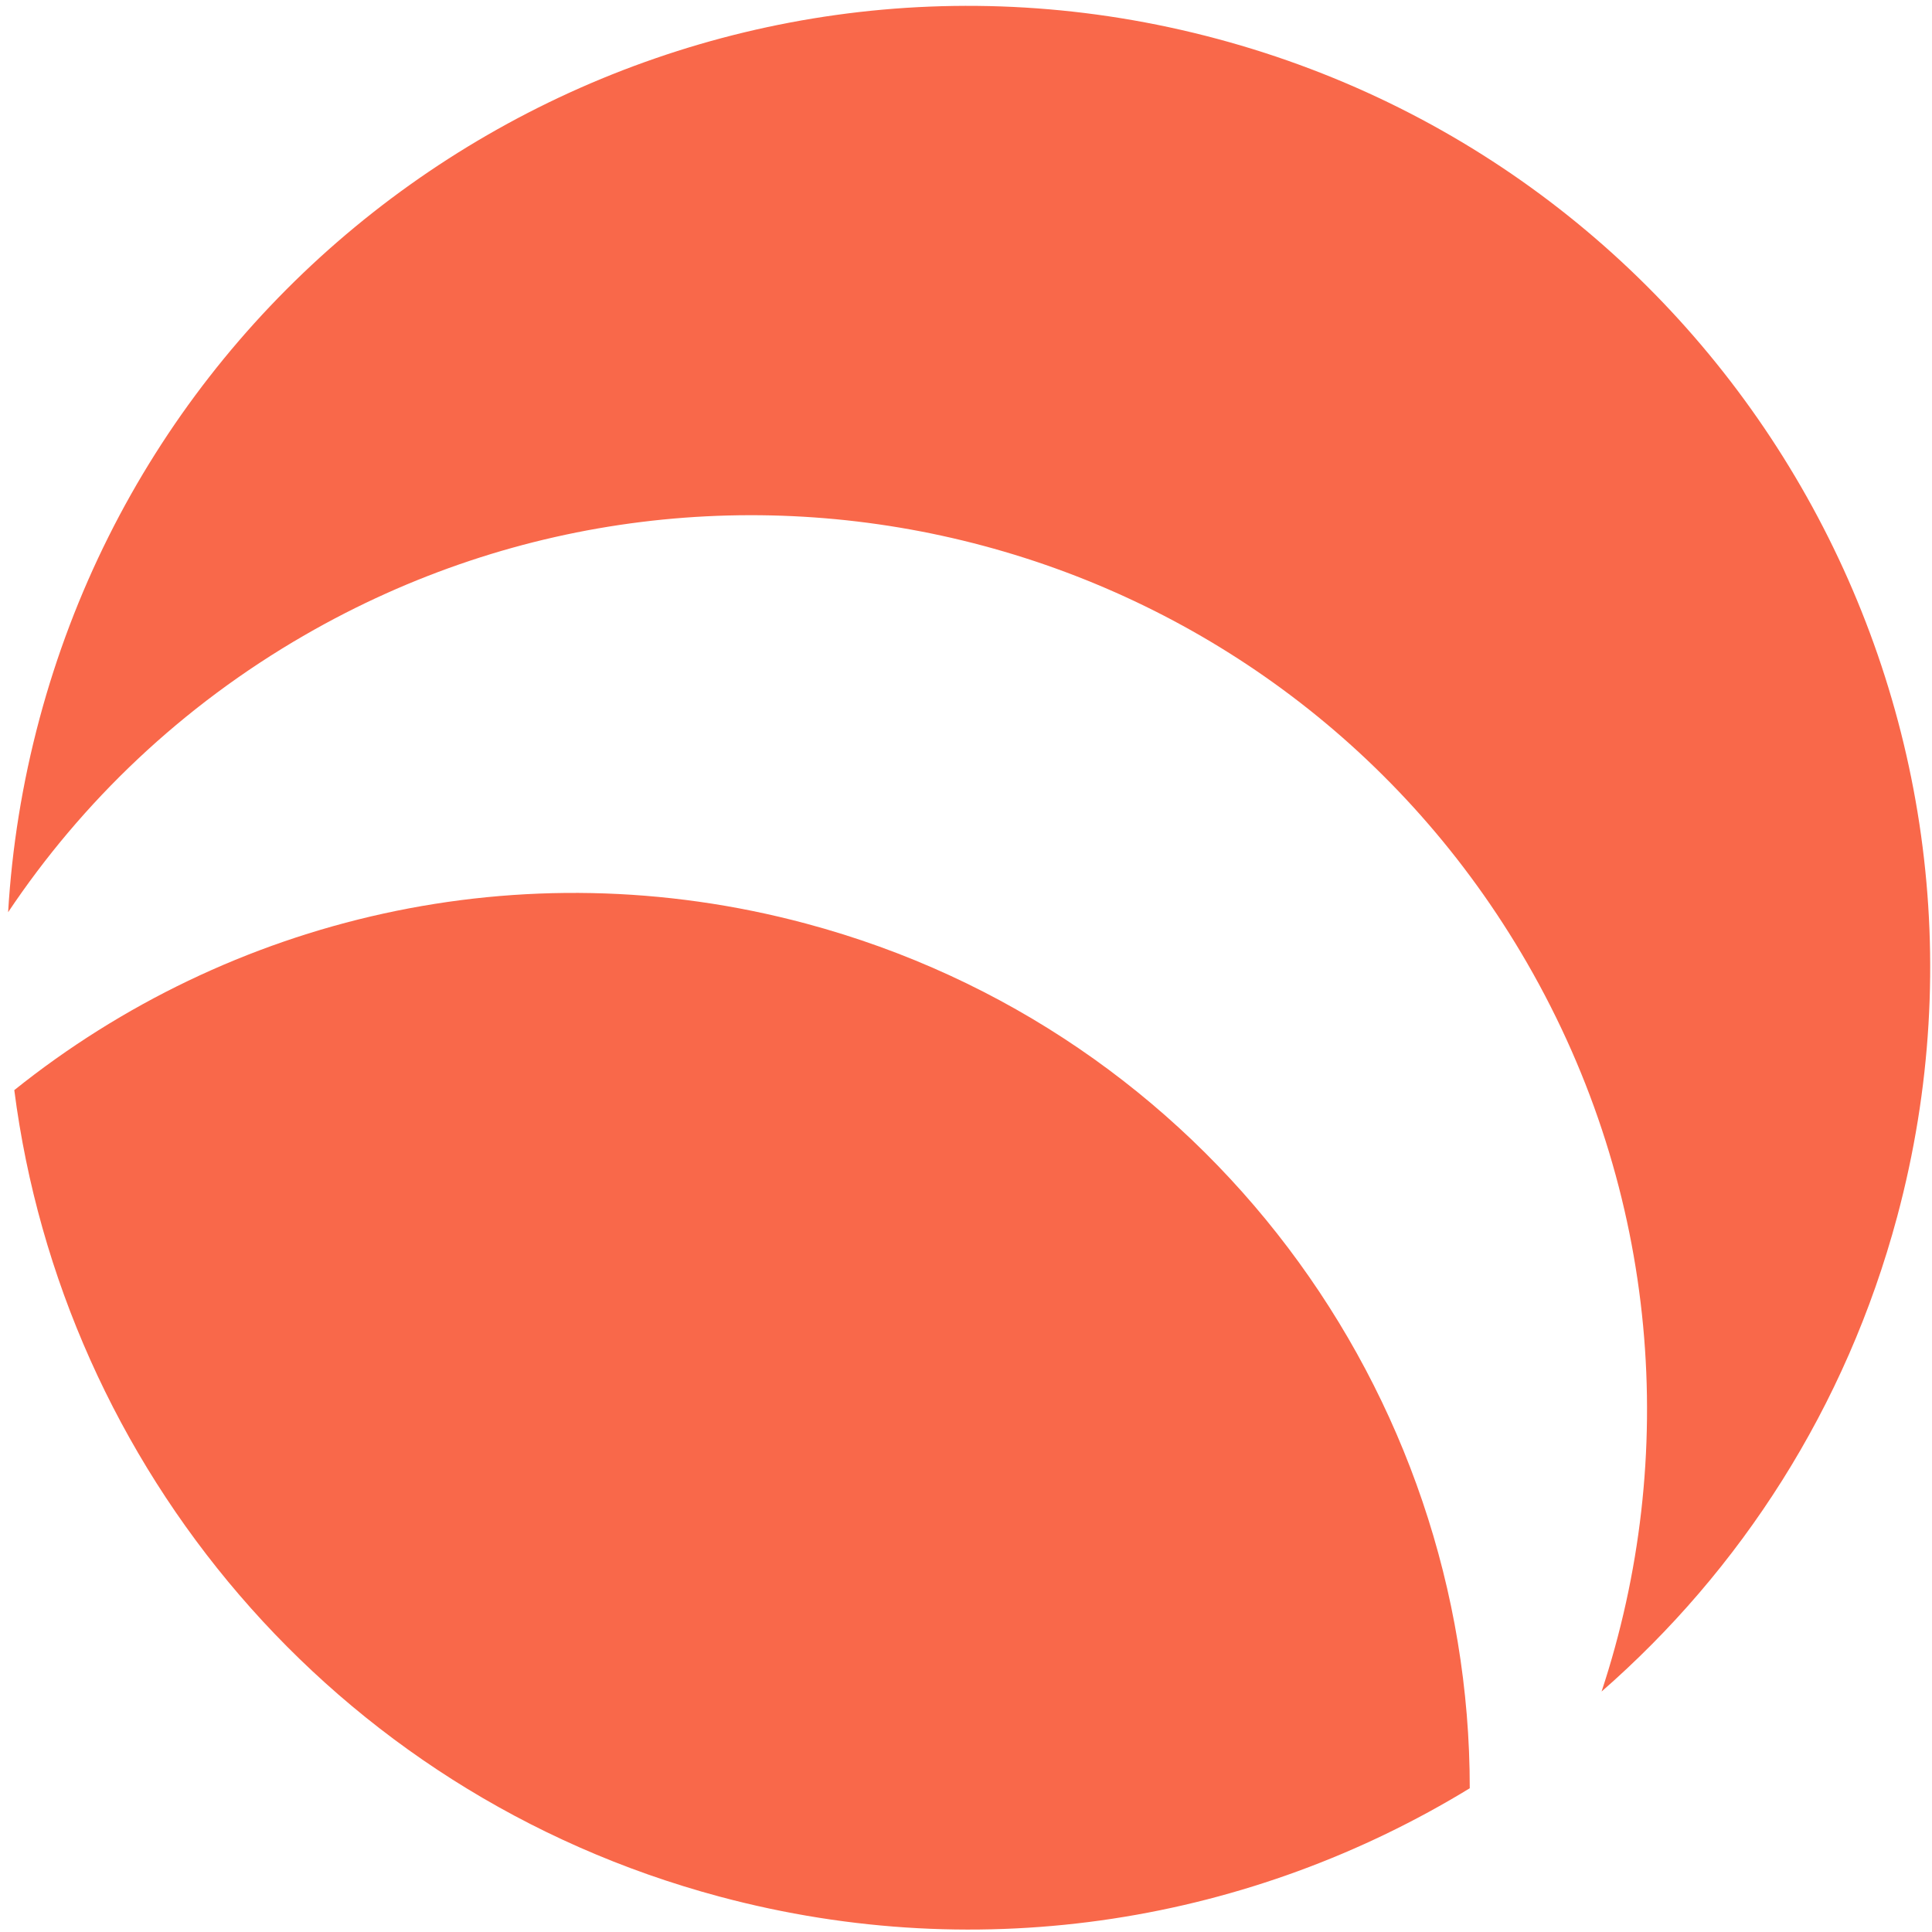<svg width="136" height="136" viewBox="0 0 136 136" fill="none" xmlns="http://www.w3.org/2000/svg">
<path d="M133.55 85.64C143.226 49.529 121.796 12.411 85.684 2.735C49.573 -6.941 12.455 14.489 2.779 50.601C1.563 55.141 0.838 59.698 0.572 64.213C5.77 56.44 12.784 49.709 21.43 44.718C51.562 27.32 90.093 37.645 107.49 67.777C116.843 83.978 118.184 102.606 112.74 119.073C122.511 110.54 129.94 99.112 133.55 85.64Z" fill="#F9684A"/>
<path d="M103.461 125.882C103.483 98.046 84.915 72.563 56.751 65.017C36.605 59.619 16.122 64.623 1.006 76.737C4.405 103.154 23.323 126.185 50.645 133.506C69.286 138.501 88.196 135.206 103.461 125.882Z" fill="#F9684A"/>
</svg>
